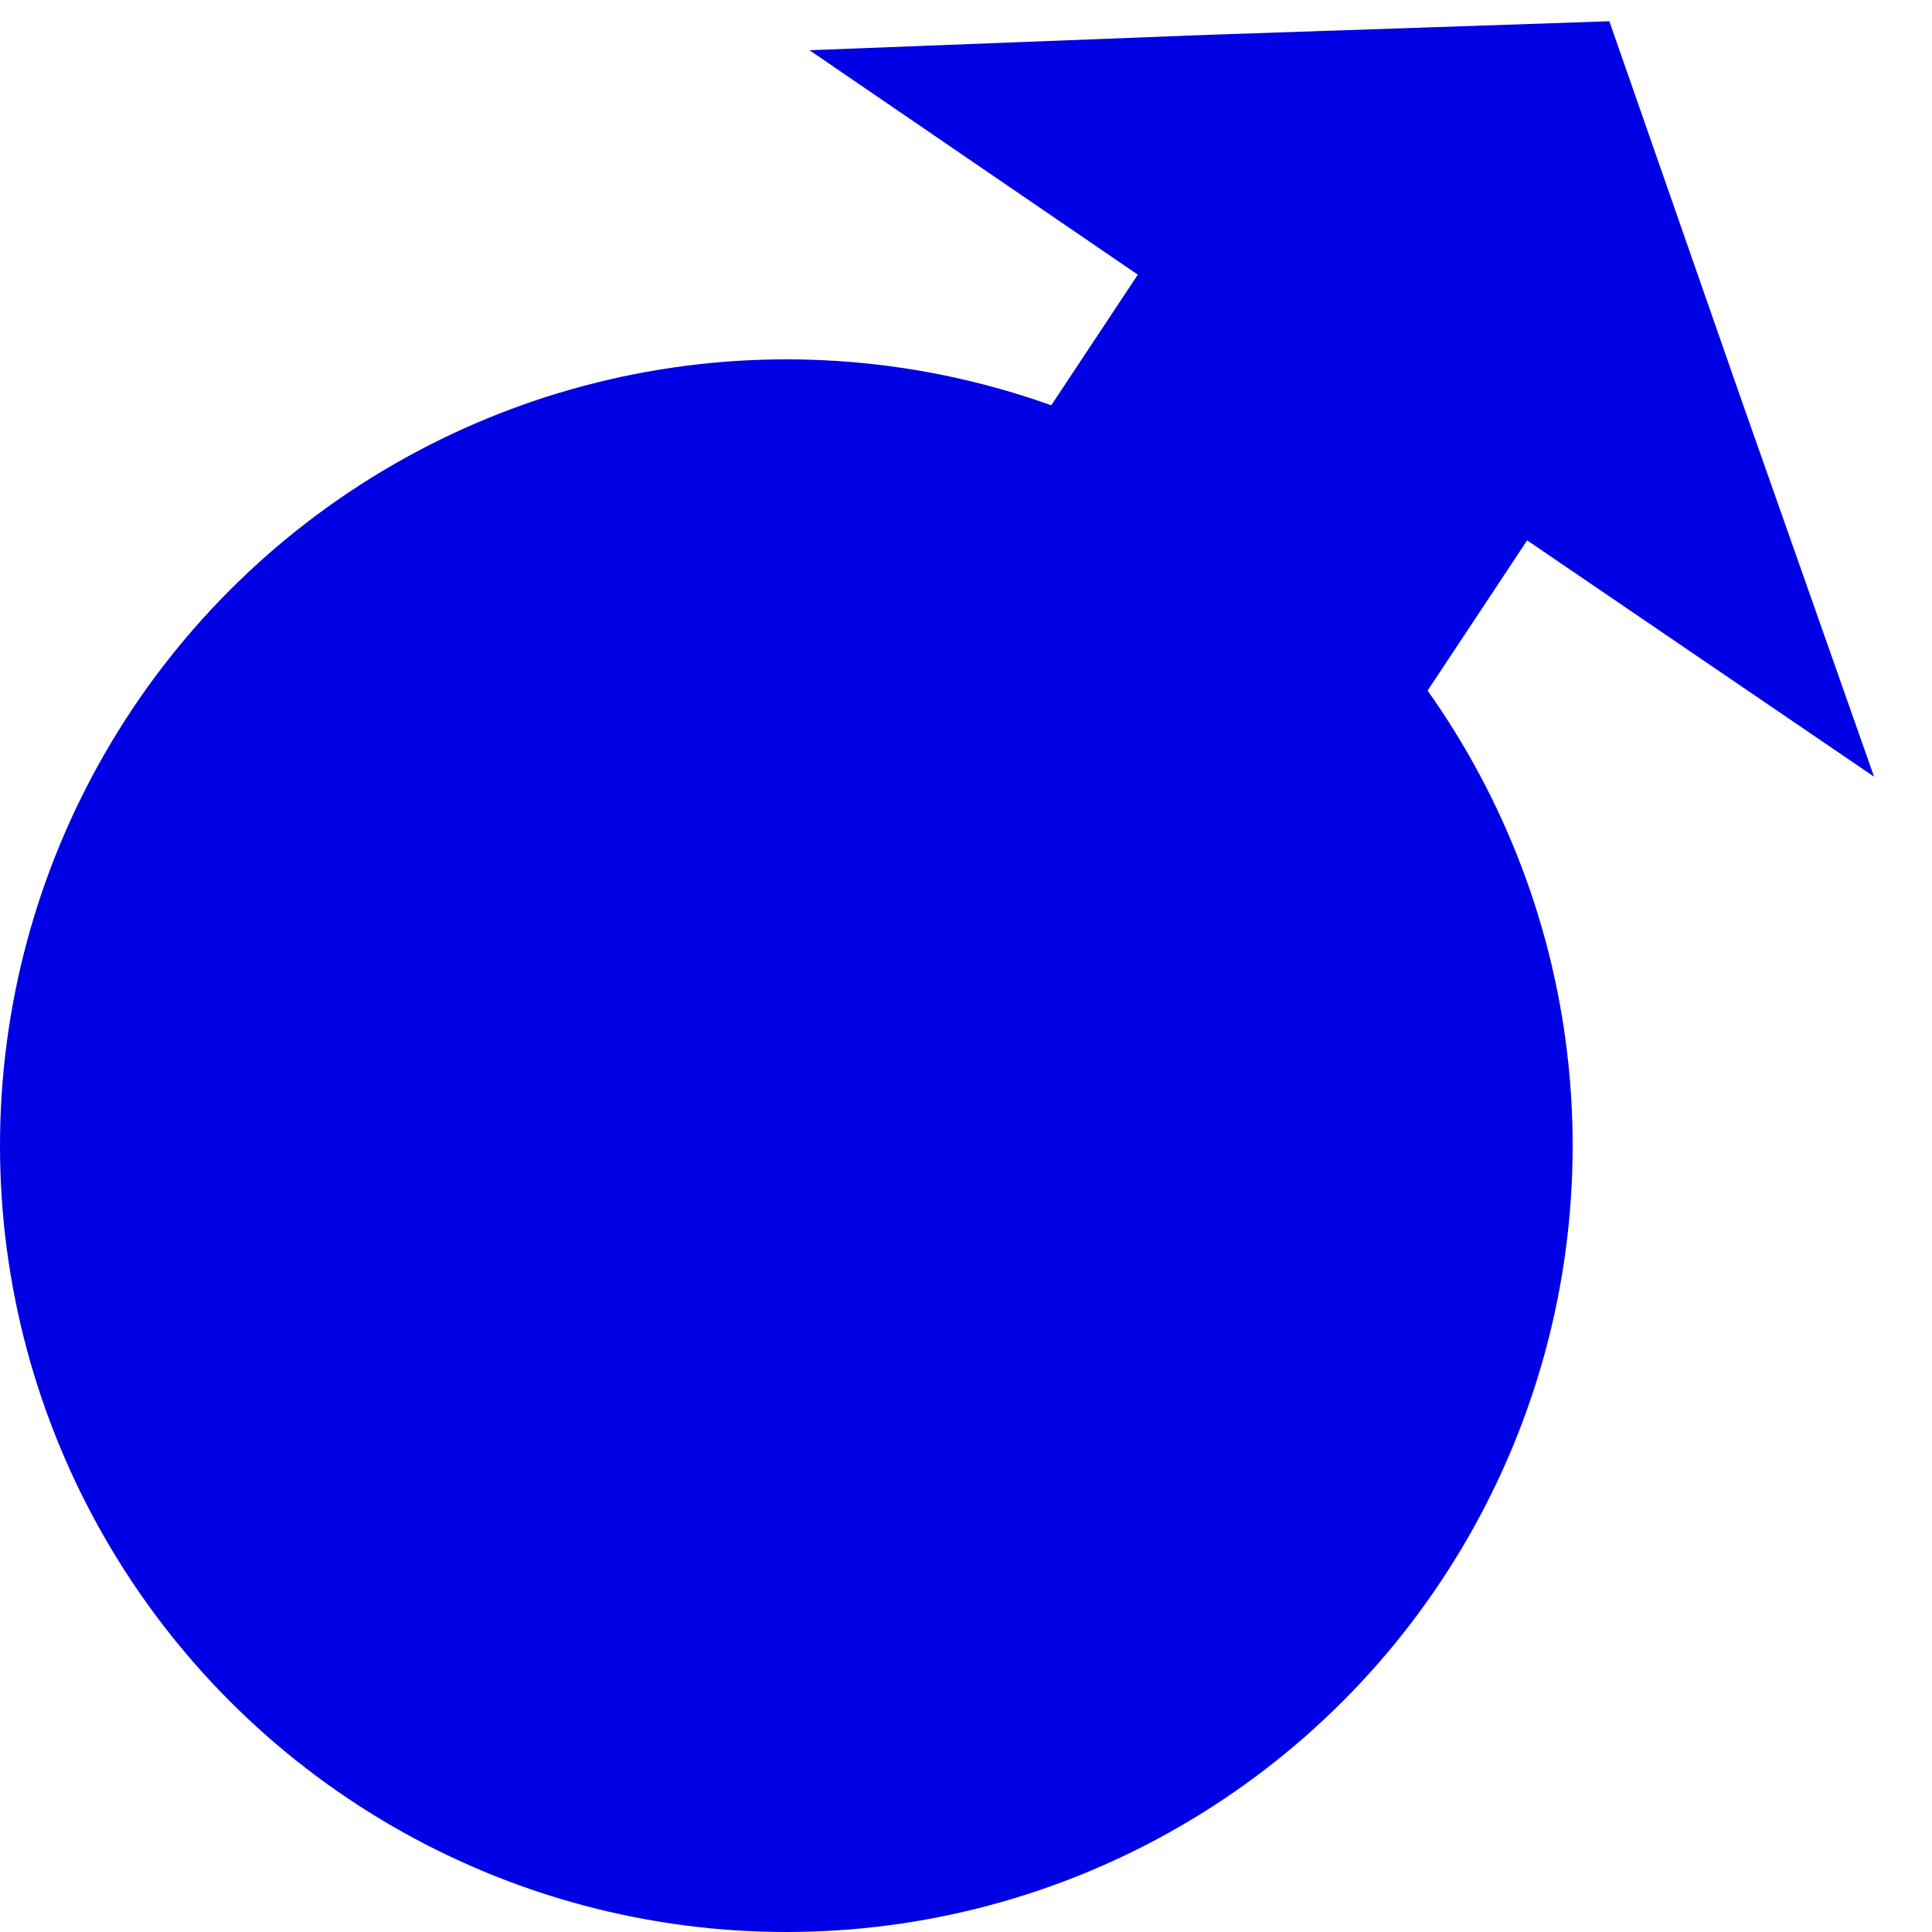 <svg viewBox="0 0 10 10" xmlns="http://www.w3.org/2000/svg"><g fill="#0000e4"><circle cx="4.07" cy="5.93" r="4.07"/><path d="m6.94 2.14-2.75-1.88 2.07-.08 2.07-.07.68 1.95.69 1.96z"/><path d="m4.97 1.37h2.45v3.68h-2.45z" transform="matrix(.83 .55 -.55 .83 2.81 -2.89)"/></g></svg>
